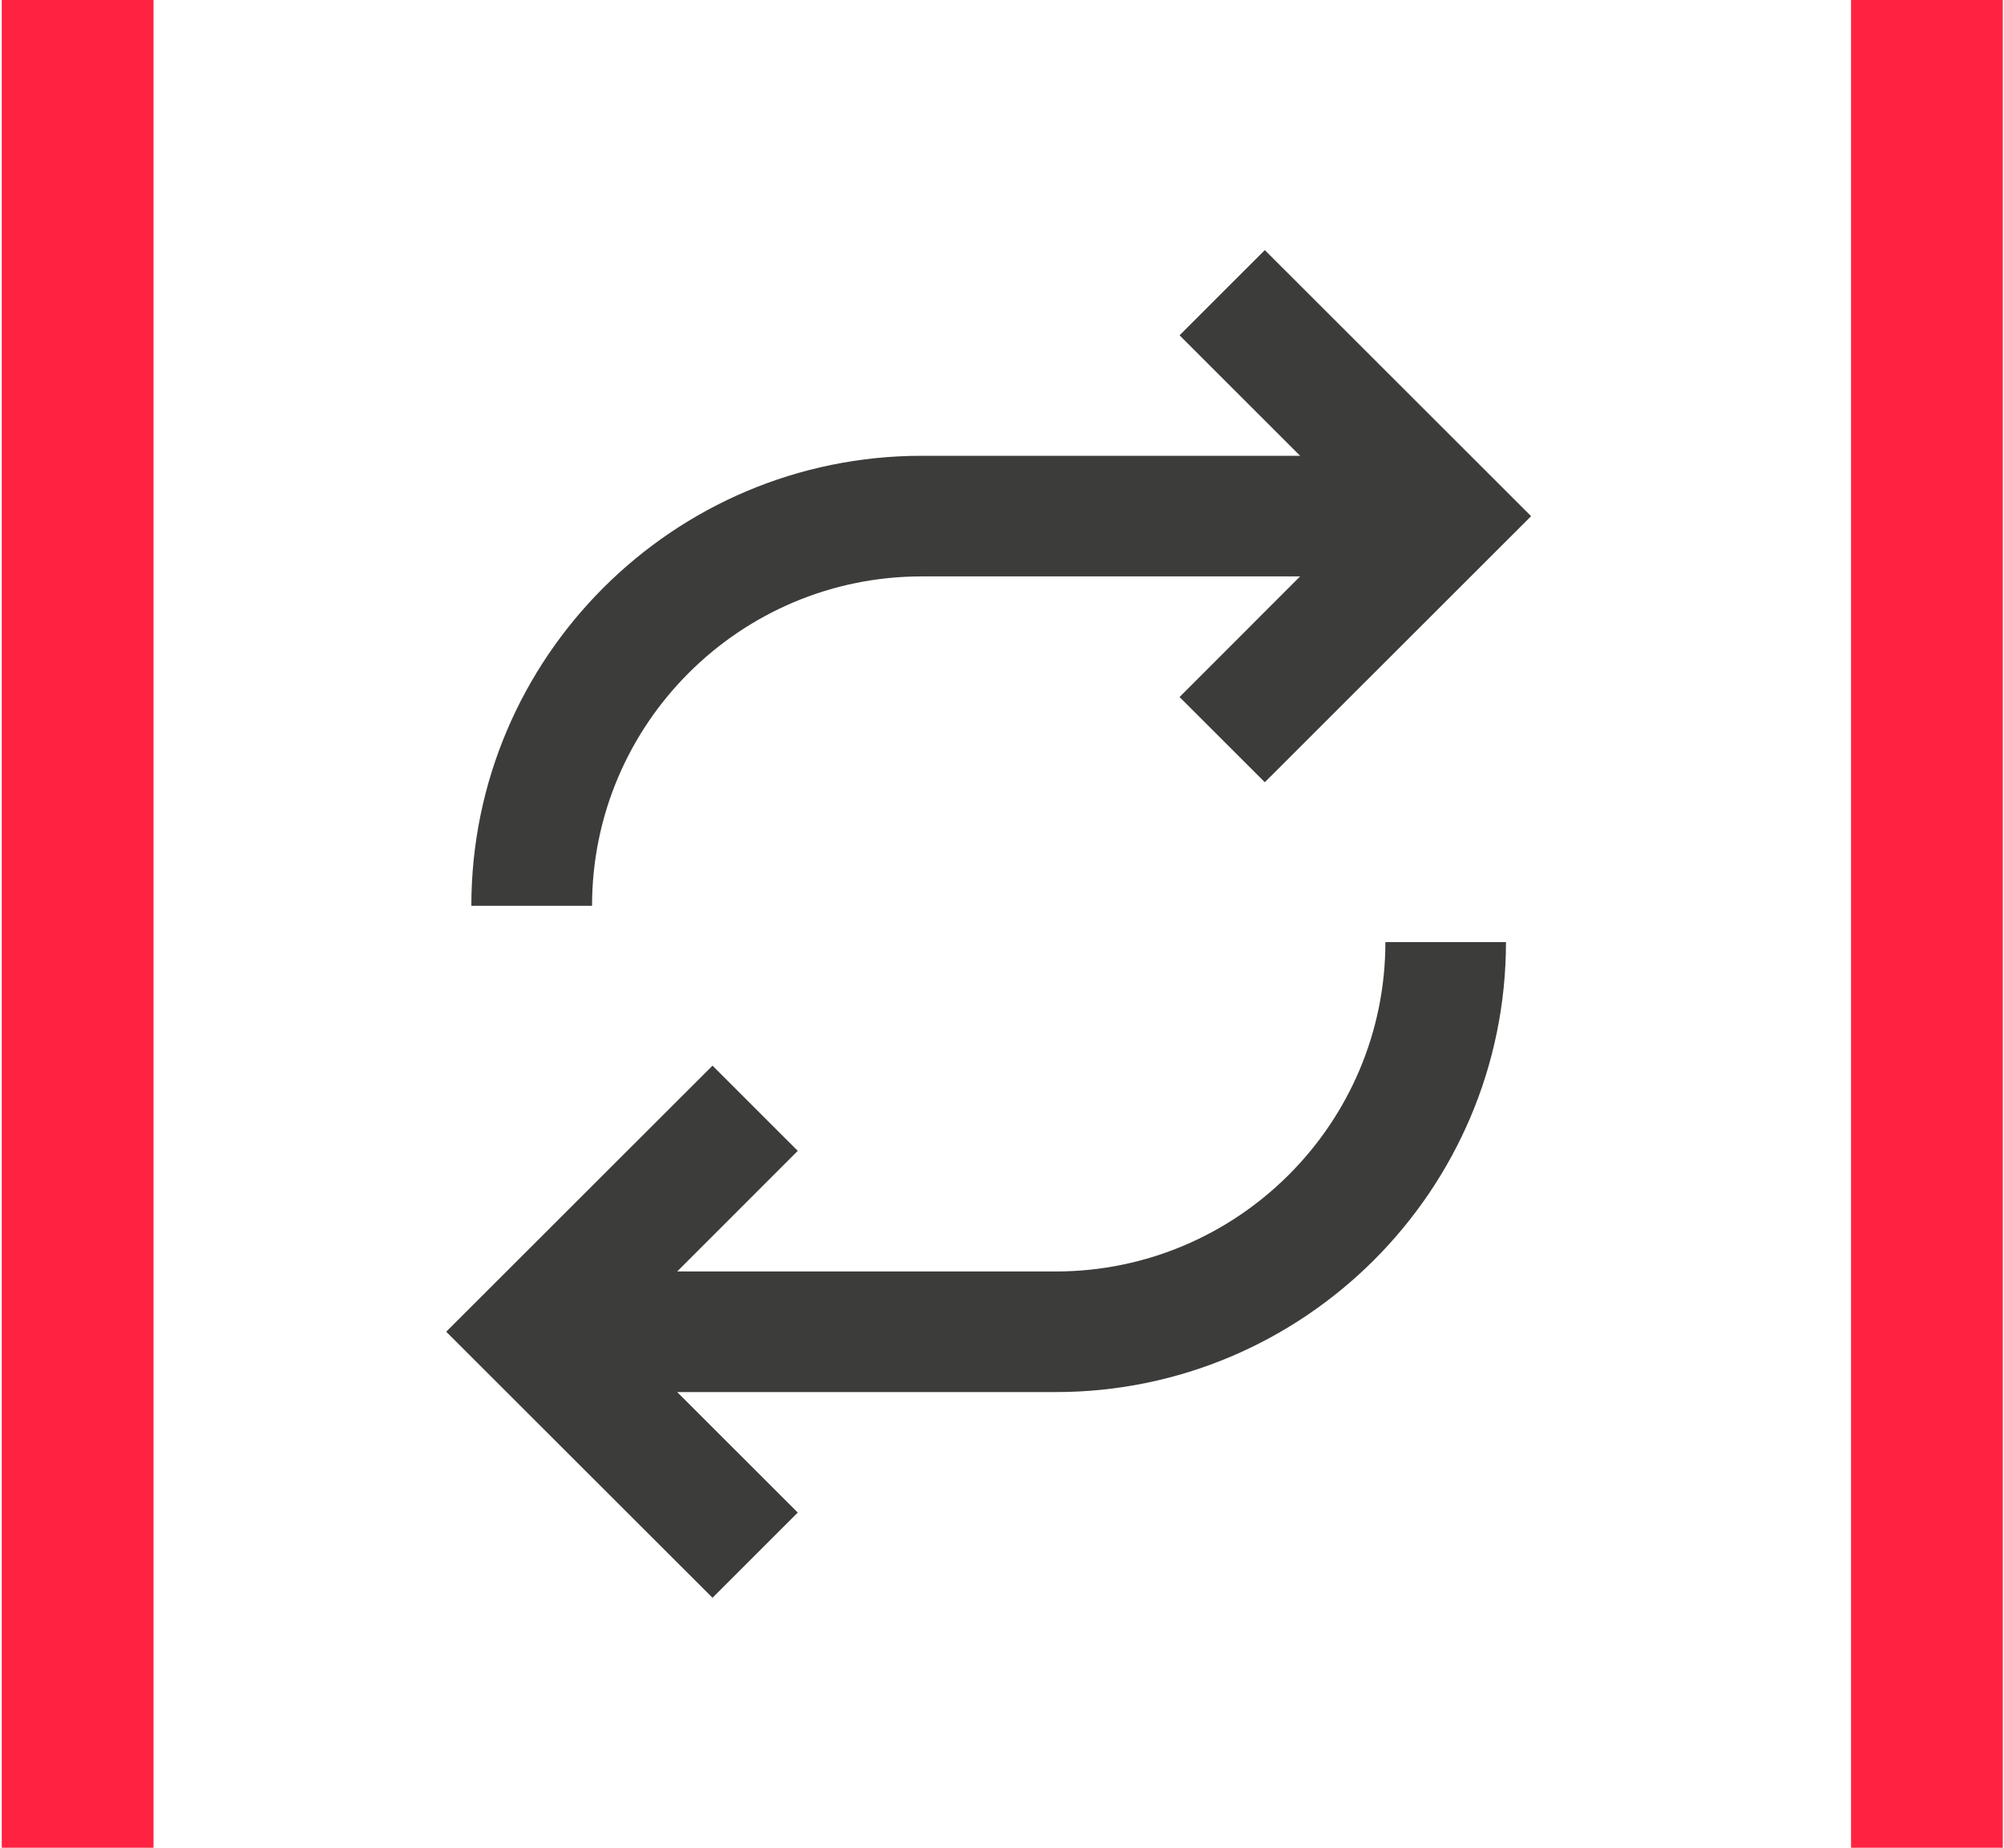 <svg xmlns="http://www.w3.org/2000/svg" xmlns:xlink="http://www.w3.org/1999/xlink" width="64" height="59" xml:space="preserve"><g clip-path="url(#clip0)" transform="translate(-411 -190)"><path d="M0 0 4.842 0 4.842 59 0 59Z" fill="#FF2341" transform="matrix(1.001 0 0 1 411.056 190)"></path><path d="M59 0 63.842 0 63.842 59 59 59Z" fill="#FF2341" transform="matrix(1.001 0 0 1 411.056 190)"></path><path d="M18.829 28.923 14.982 28.923C14.982 21 21.428 14.554 29.351 14.554L41.423 14.554 37.577 10.707 40.297 7.986 48.793 16.482 40.297 24.977 37.577 22.257 41.423 18.405 29.351 18.405C23.549 18.405 18.833 23.122 18.833 28.923ZM33.622 40.599 21.549 40.599 25.396 36.748 22.676 34.027 14.18 42.523 22.676 51.018 25.396 48.297 21.549 44.45 33.622 44.45C41.545 44.45 47.991 38.005 47.991 30.081L44.144 30.081C44.144 35.883 39.423 40.599 33.626 40.599Z" fill="#3C3C3B" transform="matrix(1.001 0 0 1 411.056 190)"></path></g></svg>